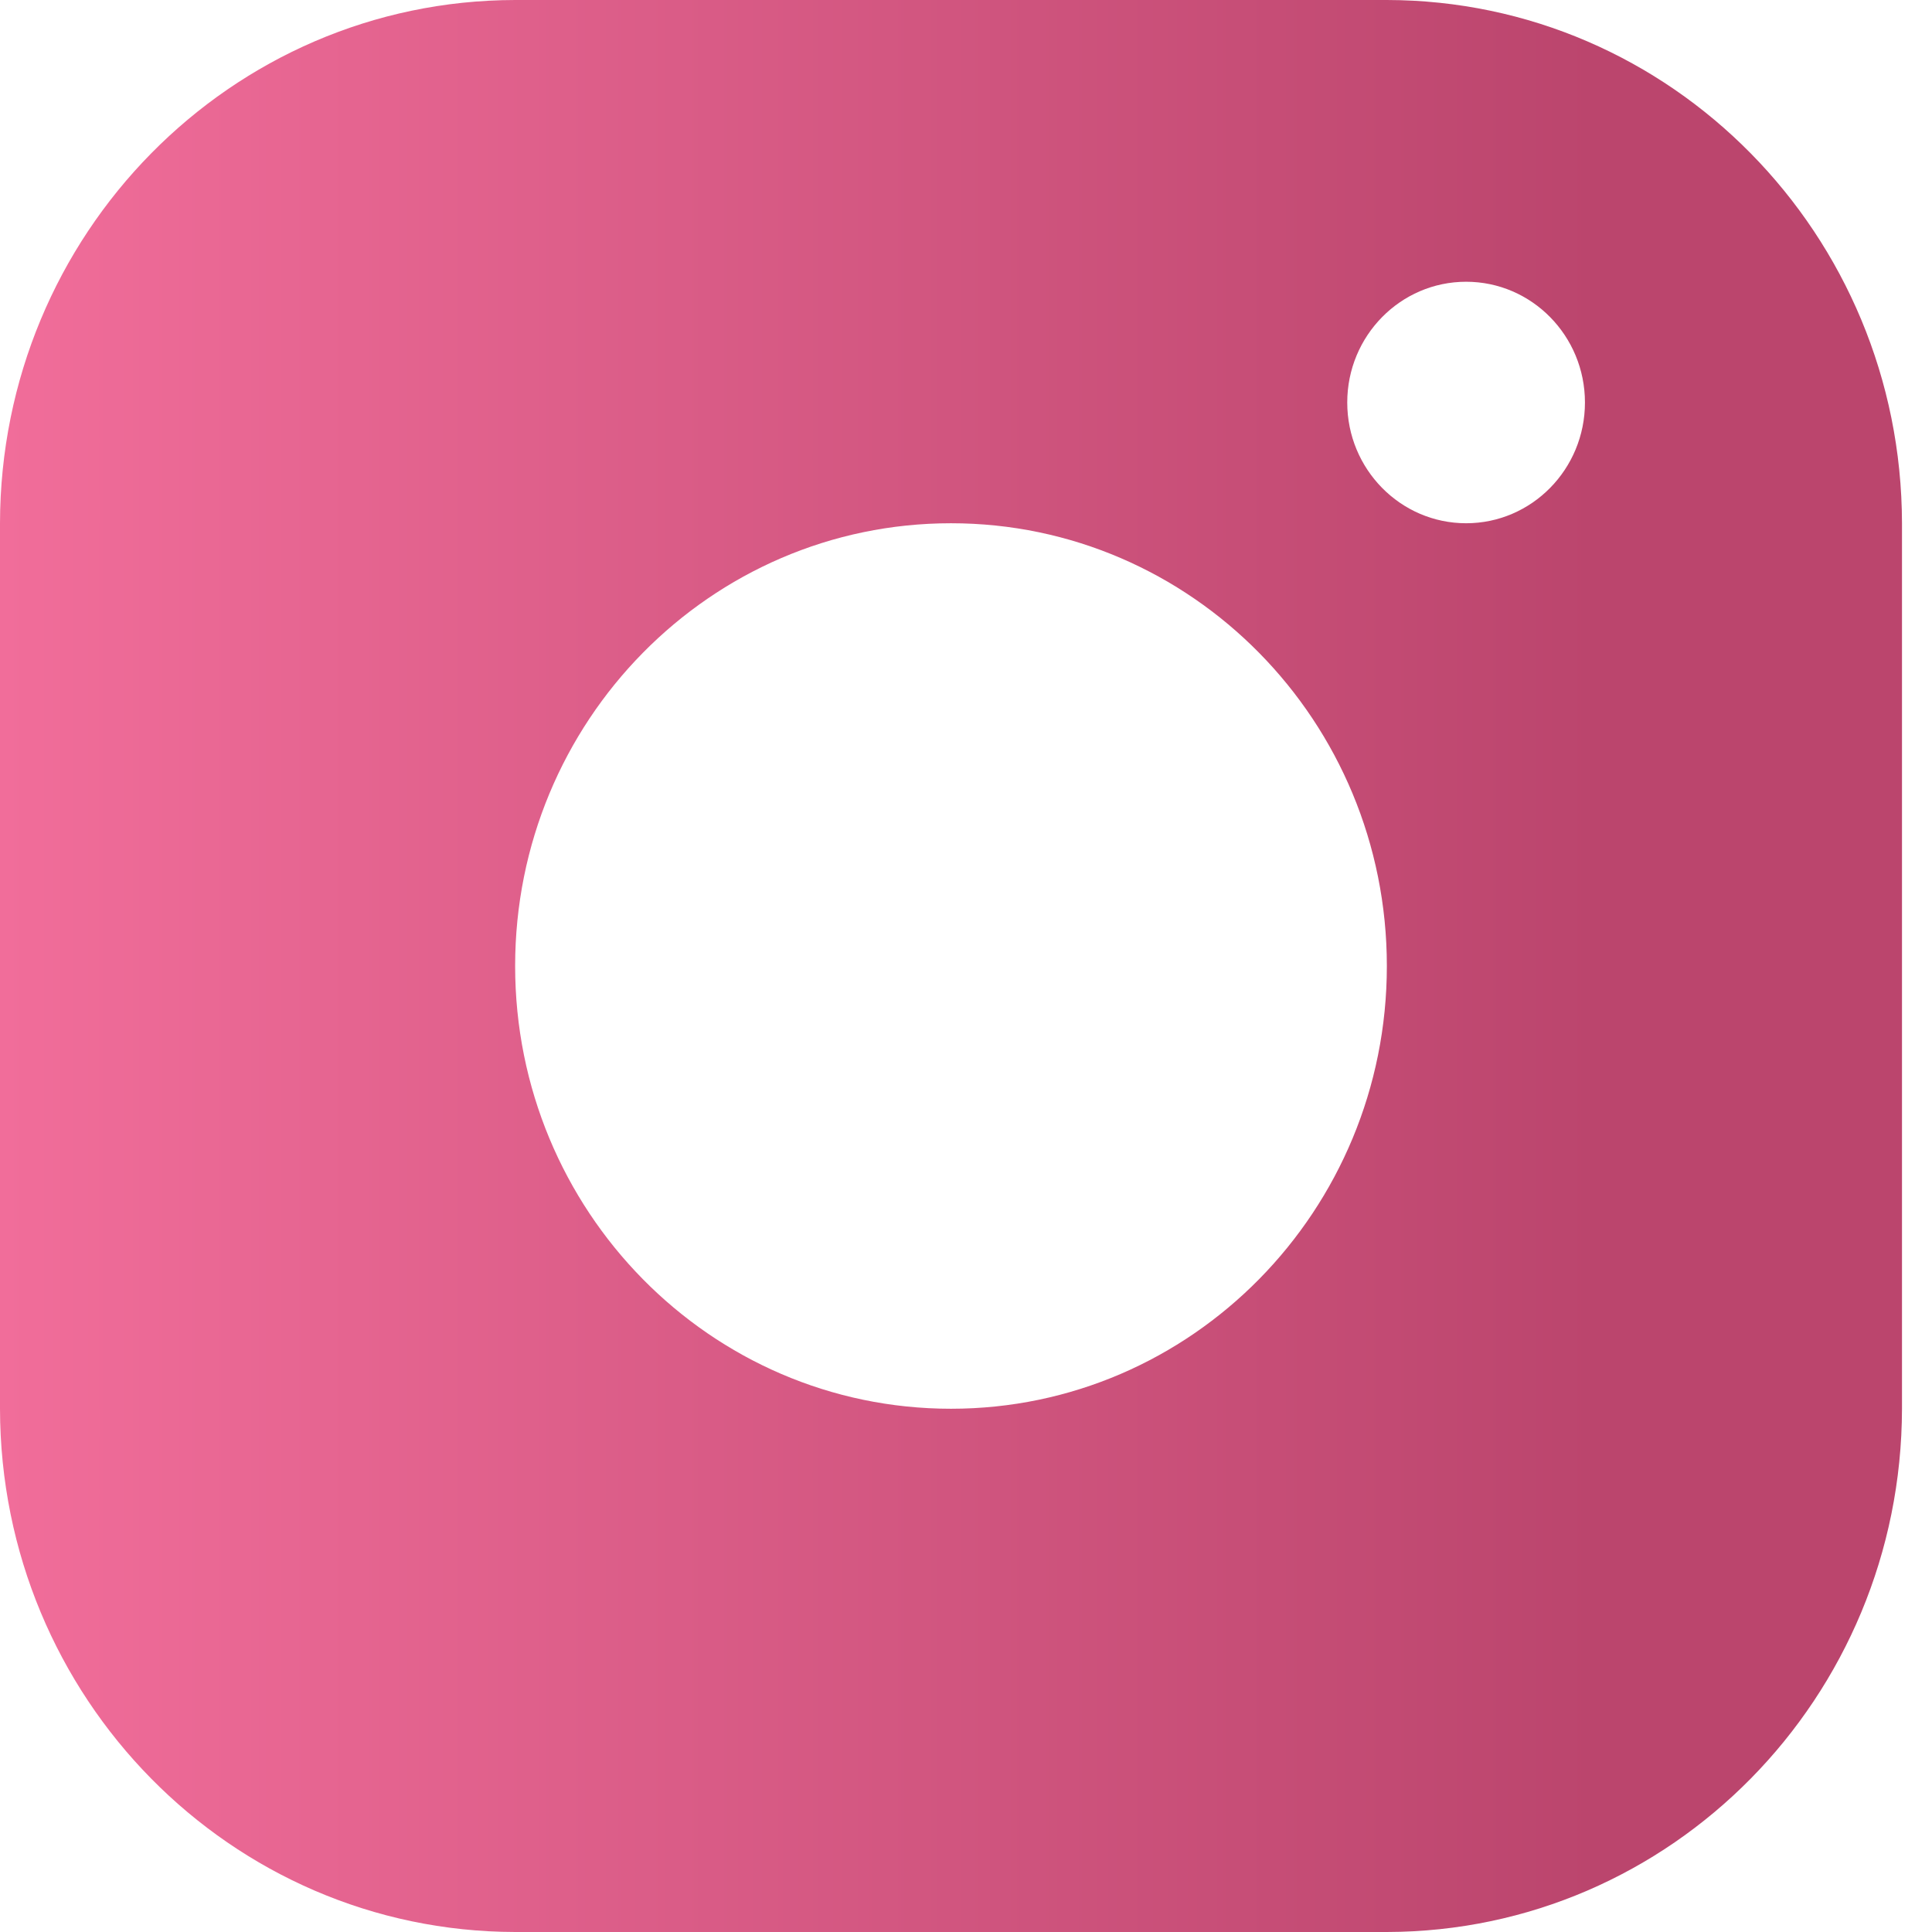 <svg width="30" height="30" viewBox="0 0 30 30" fill="none" xmlns="http://www.w3.org/2000/svg">
<path d="M21.535 0H7.999C3.583 0.007 0.007 3.64 0 8.125V21.875C0.007 26.36 3.583 29.992 7.999 30H21.535C25.95 29.992 29.526 26.36 29.534 21.875V8.125C29.526 3.64 25.95 0.007 21.535 0ZM14.767 21.875C11.028 21.875 7.999 18.797 7.999 15C7.999 11.203 11.028 8.125 14.767 8.125C18.505 8.125 21.535 11.203 21.535 15C21.535 18.797 18.505 21.875 14.767 21.875ZM22.766 8.125C21.747 8.125 20.92 7.285 20.92 6.25C20.92 5.215 21.747 4.375 22.766 4.375C23.785 4.375 24.611 5.215 24.611 6.25C24.611 7.285 23.785 8.125 22.766 8.125Z" fill="url(#paint0_linear_3357_268)"/>
<defs>
<linearGradient id="paint0_linear_3357_268" x1="-2.20043e-07" y1="15" x2="29.534" y2="15" gradientUnits="userSpaceOnUse">
<stop stop-color="#F16D9A"/>
<stop offset="0.839" stop-color="#BB456D"/>
</linearGradient>
</defs>
</svg>
